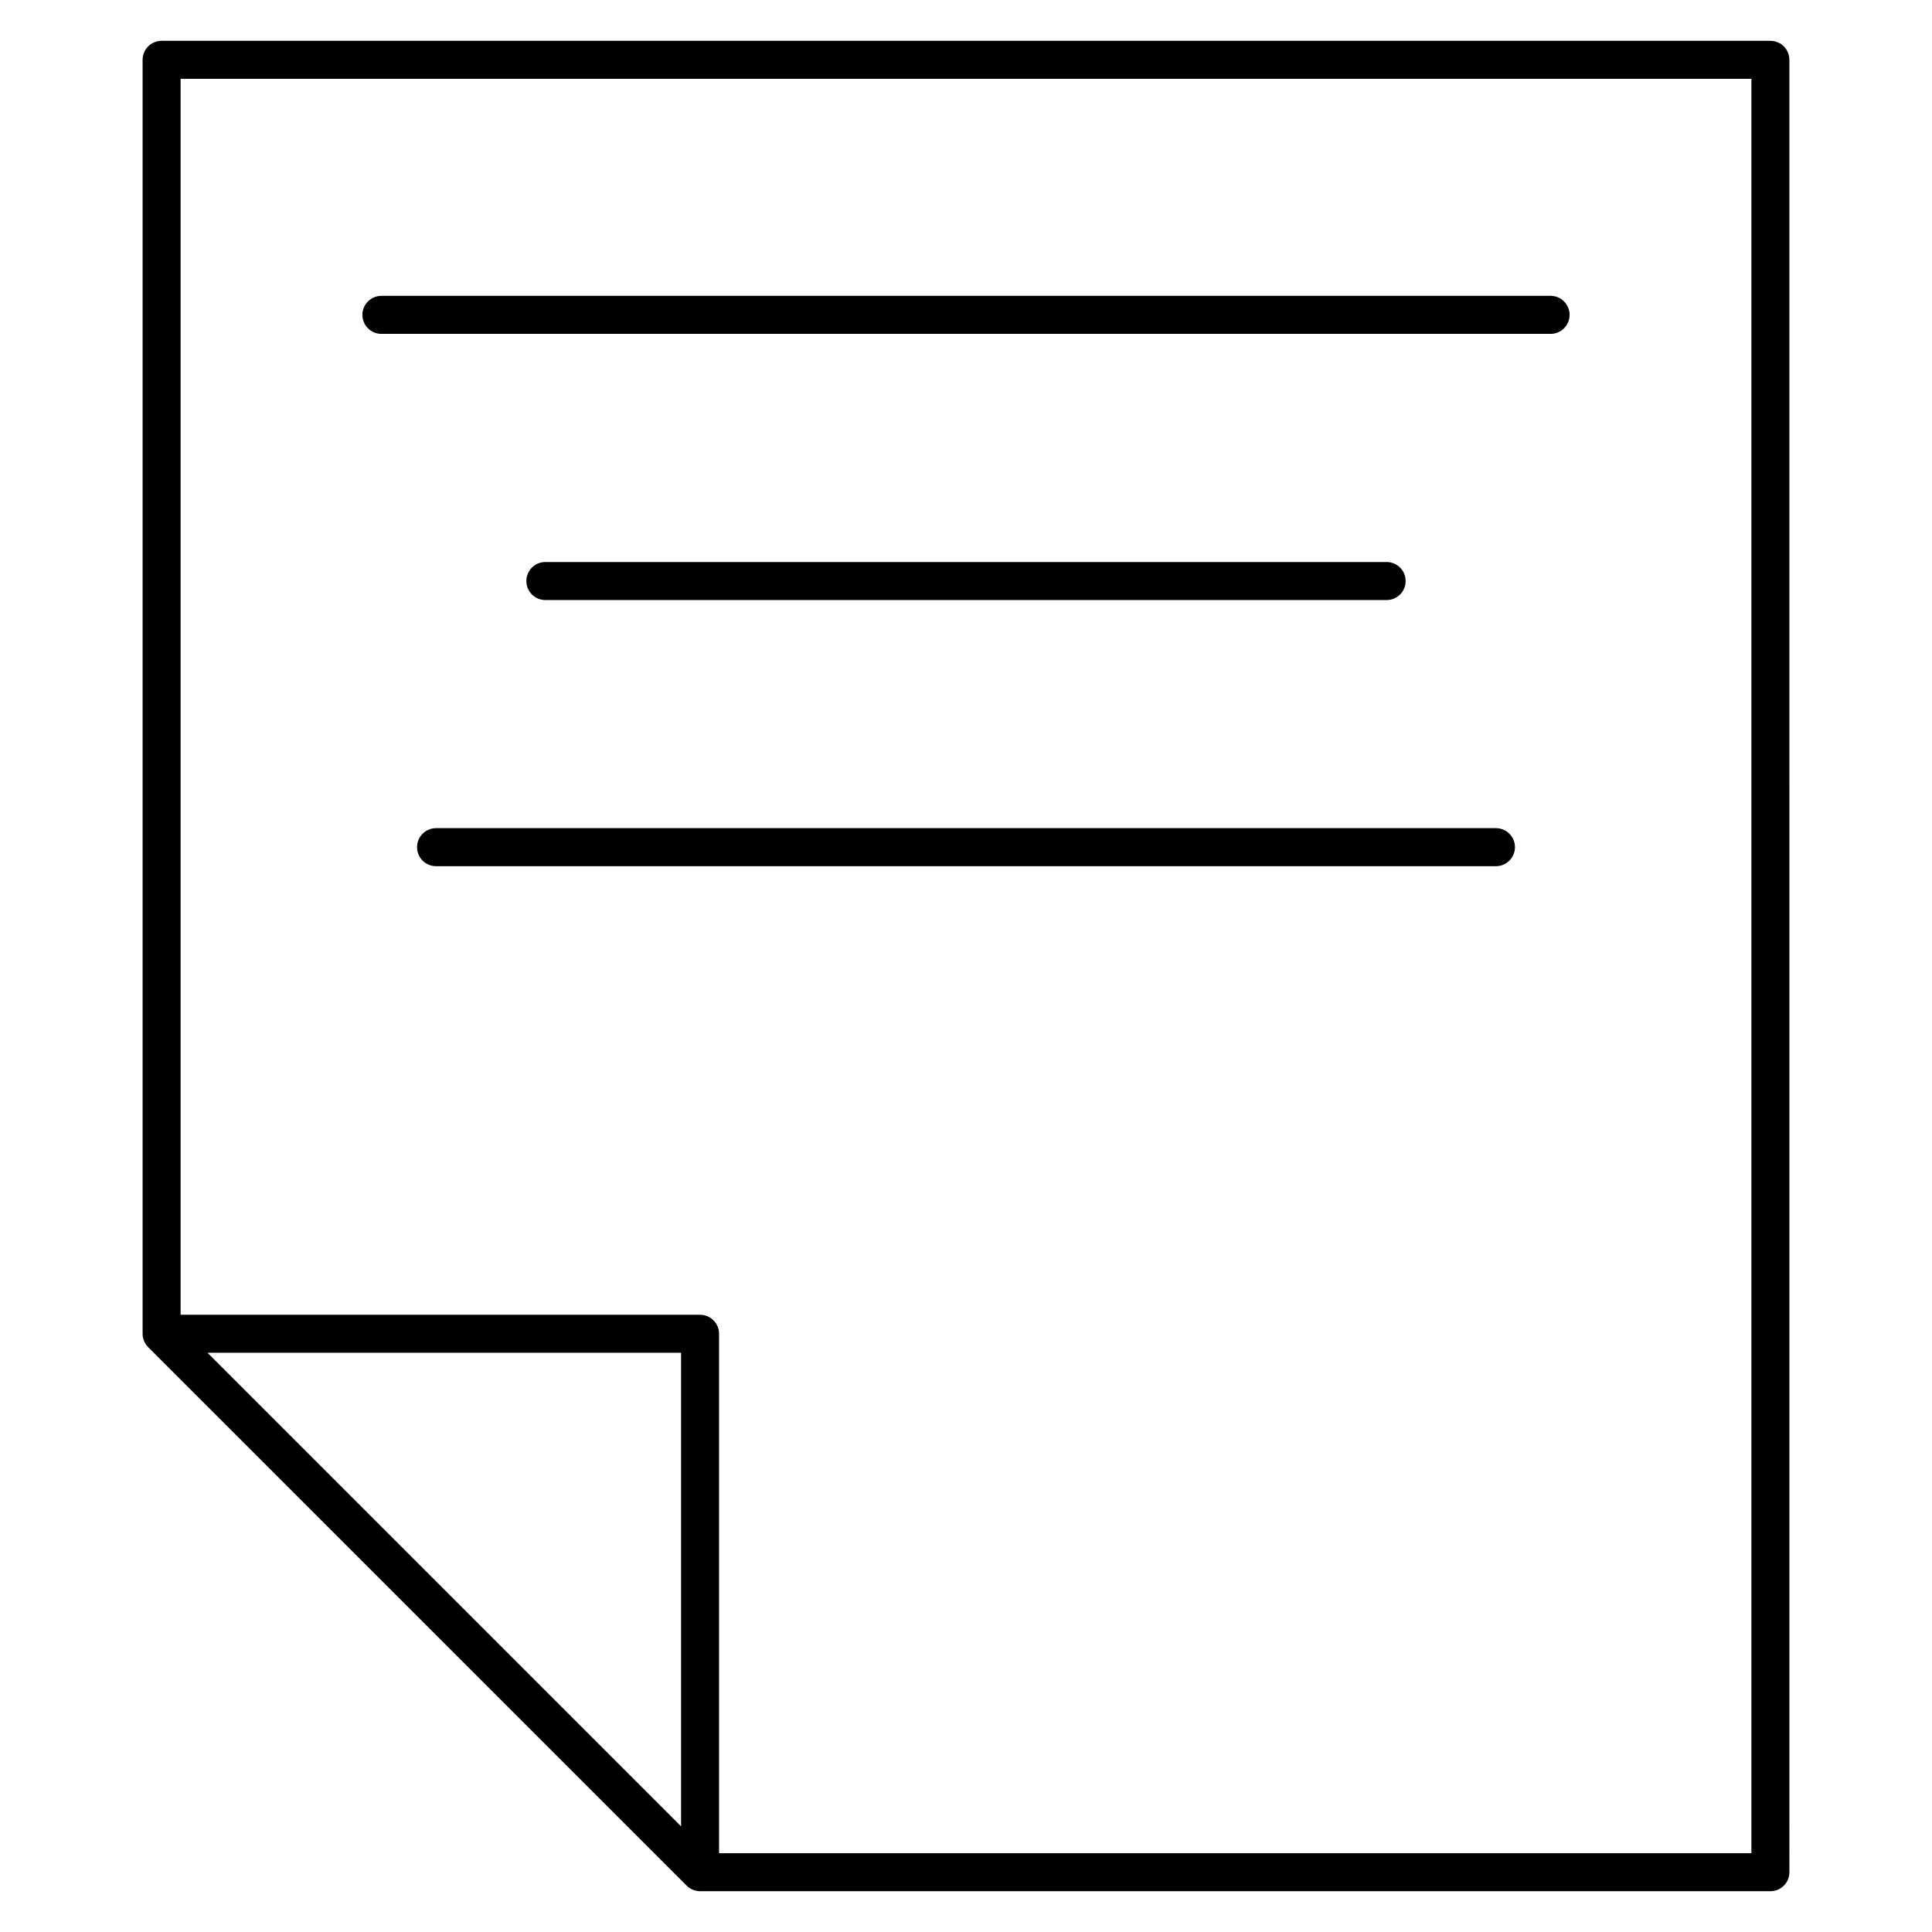 <?xml version="1.0" encoding="UTF-8"?>
<!-- The Best Svg Icon site in the world: iconSvg.co, Visit us! https://iconsvg.co -->
<svg fill="#000000" width="800px" height="800px" version="1.1" viewBox="144 144 512 512" xmlns="http://www.w3.org/2000/svg">
 <g>
  <path d="m613.17 154.82h-426.34c-2.781 0-5.039 2.258-5.039 5.039v337.6c0 0.656 0.133 1.309 0.395 1.926 0.25 0.613 0.625 1.168 1.09 1.641l142.69 142.68c0.465 0.473 1.027 0.848 1.641 1.098 0.613 0.242 1.27 0.383 1.926 0.383h283.64c2.781 0 5.039-2.258 5.039-5.039l-0.004-480.29c0-2.789-2.246-5.035-5.035-5.035zm-288.68 473.18-125.5-125.5h125.5zm283.64 7.125h-273.57v-137.66c0-2.781-2.258-5.039-5.039-5.039h-137.66v-327.53h416.28v470.23z"/>
  <path d="m245.08 232.48h309.84c2.781 0 5.039-2.258 5.039-5.039s-2.258-5.039-5.039-5.039h-309.84c-2.781 0-5.039 2.258-5.039 5.039 0 2.785 2.258 5.039 5.039 5.039z"/>
  <path d="m511.47 303.02c2.781 0 5.039-2.258 5.039-5.039s-2.258-5.039-5.039-5.039h-222.94c-2.781 0-5.039 2.258-5.039 5.039s2.258 5.039 5.039 5.039z"/>
  <path d="m540.44 363.47h-280.88c-2.781 0-5.039 2.258-5.039 5.039s2.258 5.039 5.039 5.039h280.88c2.781 0 5.039-2.258 5.039-5.039s-2.258-5.039-5.039-5.039z"/>
 </g>
</svg>